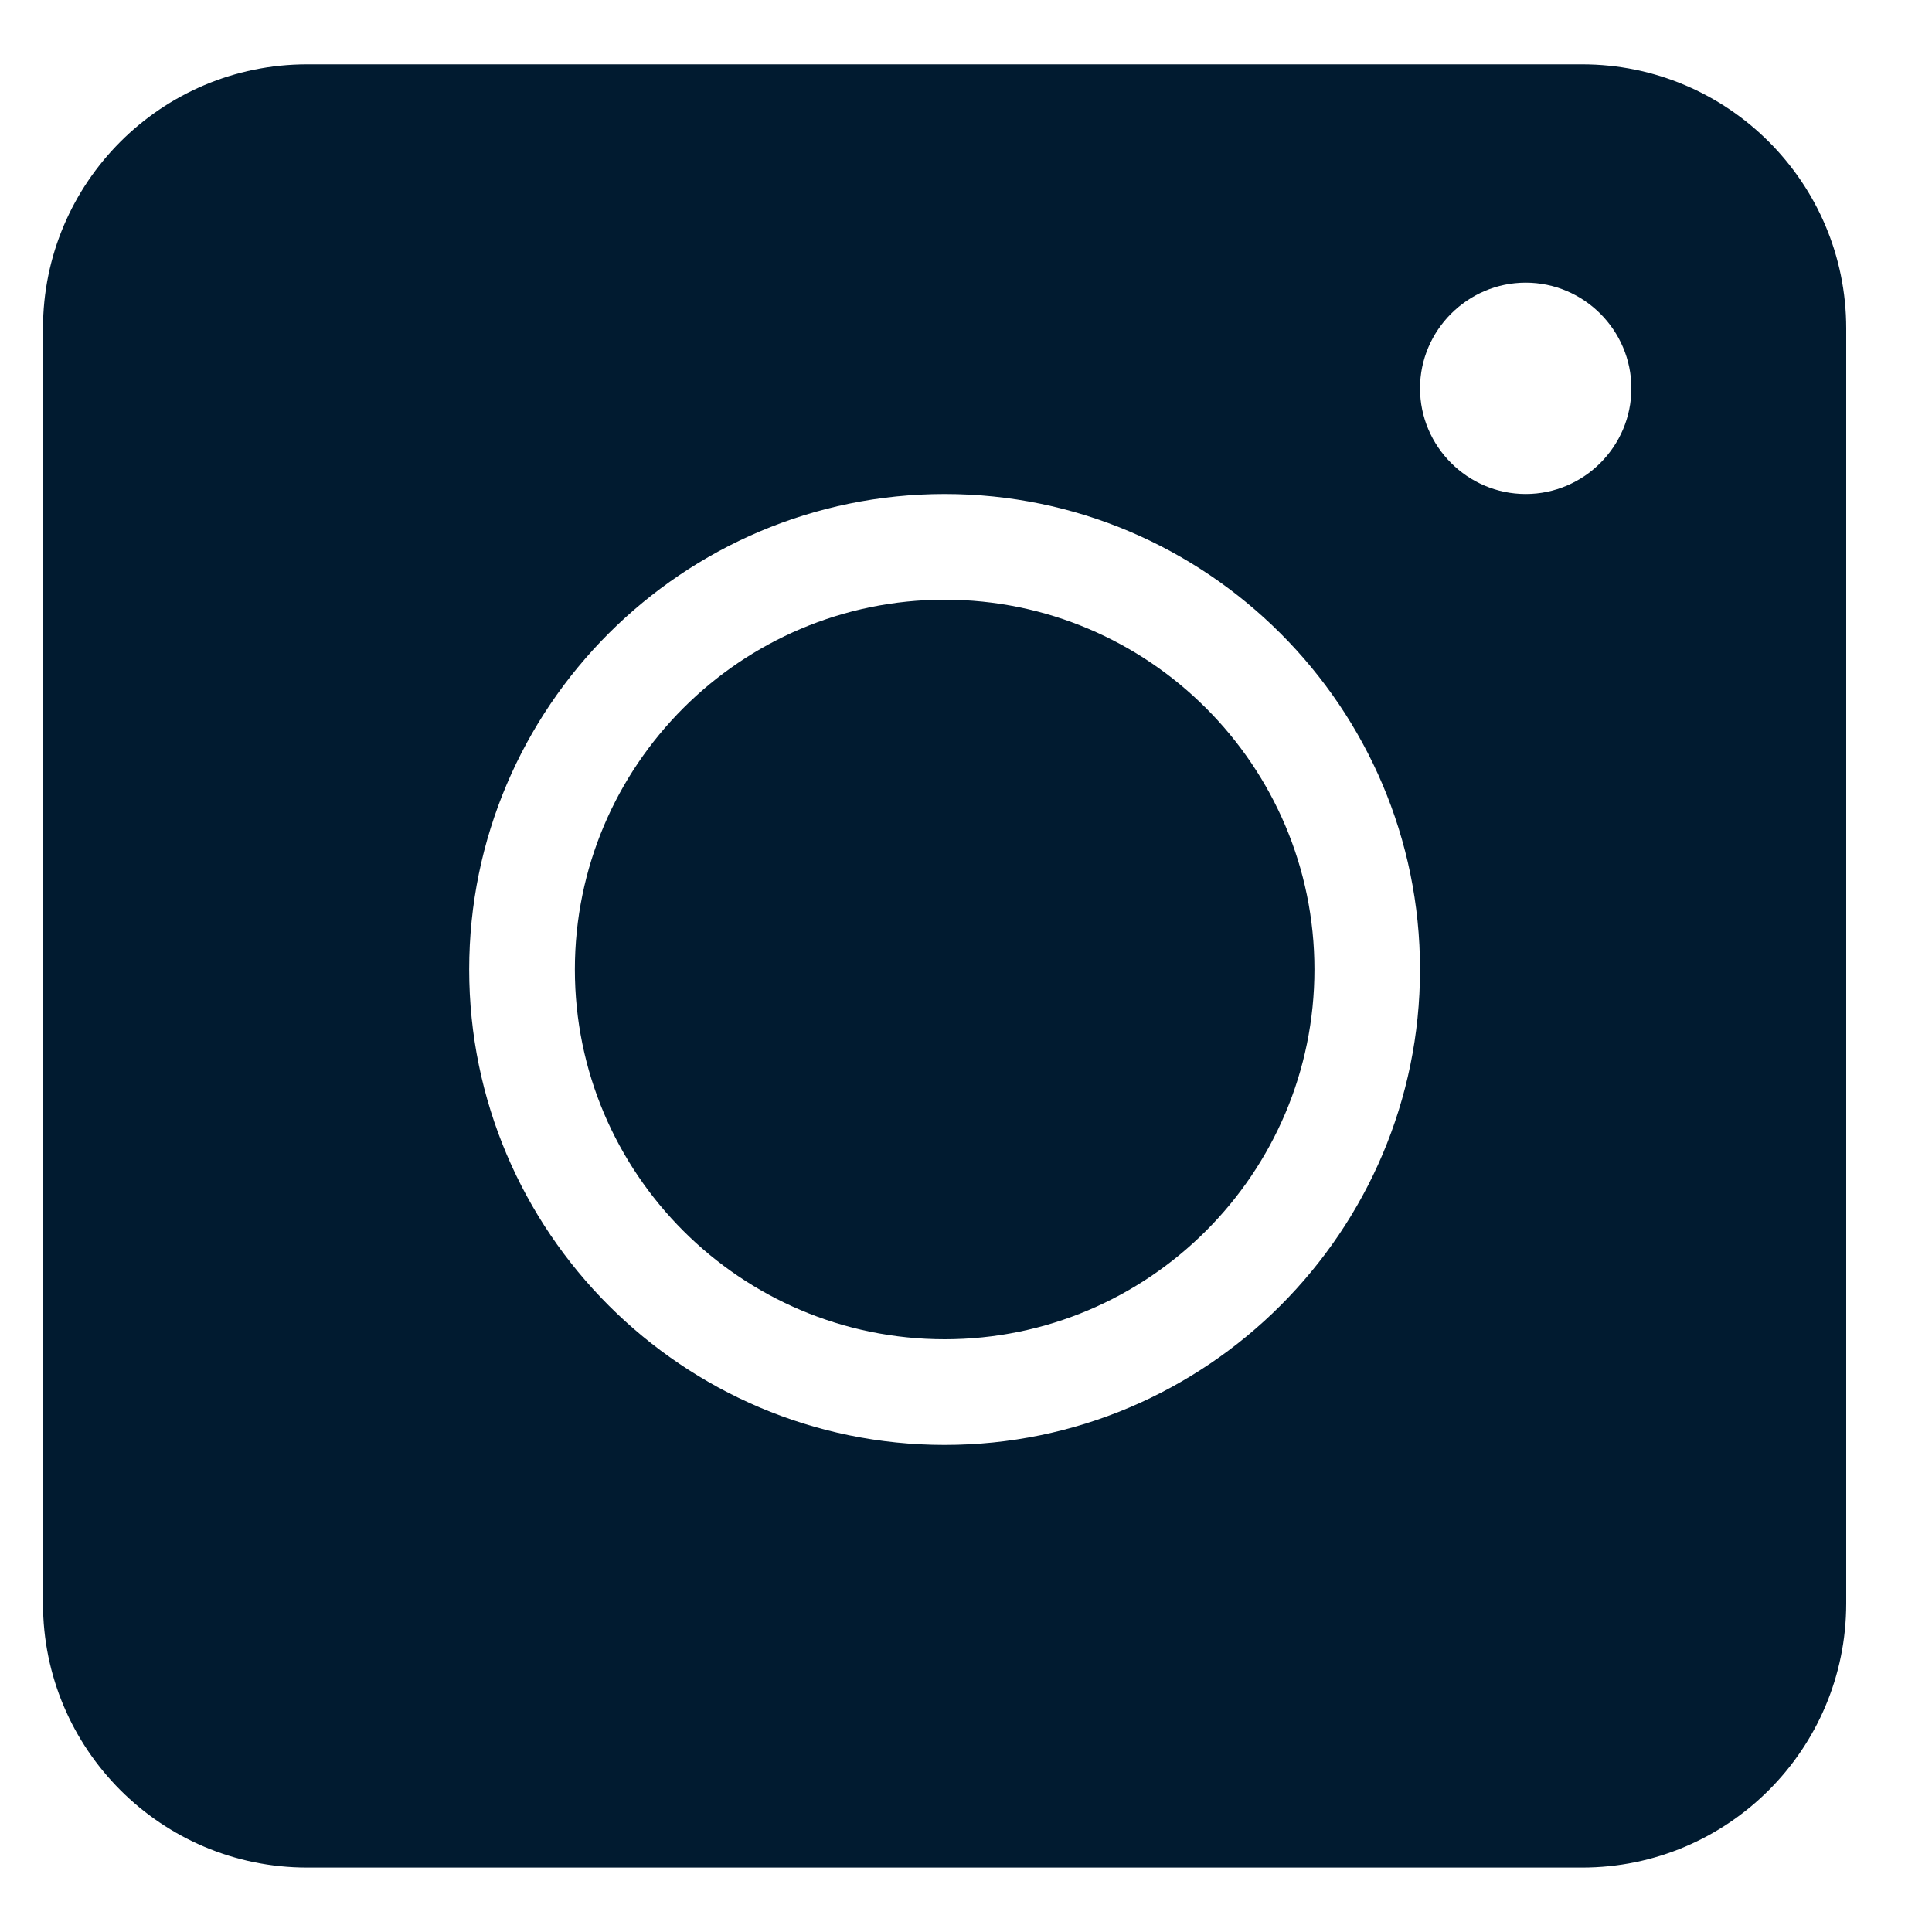 <svg width="20" height="20" viewBox="0 0 20 20" fill="none" xmlns="http://www.w3.org/2000/svg">
<path d="M9.779 6.208C7.668 6.208 5.951 7.925 5.951 10.036C5.951 12.147 7.668 13.864 9.779 13.864C11.89 13.864 13.607 12.147 13.607 10.036C13.607 7.925 11.89 6.208 9.779 6.208ZM9.779 6.208C7.668 6.208 5.951 7.925 5.951 10.036C5.951 12.147 7.668 13.864 9.779 13.864C11.89 13.864 13.607 12.147 13.607 10.036C13.607 7.925 11.89 6.208 9.779 6.208ZM16.378 0.666H3.18C1.67 0.666 0.445 1.891 0.445 3.4V16.598C0.445 18.108 1.67 19.333 3.18 19.333H16.378C17.887 19.333 19.112 18.108 19.112 16.598V3.4C19.112 1.891 17.887 0.666 16.378 0.666ZM9.779 14.958C7.066 14.958 4.857 12.748 4.857 10.036C4.857 7.323 7.066 5.114 9.779 5.114C12.491 5.114 14.7 7.323 14.7 10.036C14.7 12.748 12.491 14.958 9.779 14.958ZM15.794 5.114C15.193 5.114 14.7 4.622 14.7 4.02C14.7 3.419 15.193 2.926 15.794 2.926C16.396 2.926 16.888 3.419 16.888 4.02C16.888 4.622 16.396 5.114 15.794 5.114ZM9.779 6.208C7.668 6.208 5.951 7.925 5.951 10.036C5.951 12.147 7.668 13.864 9.779 13.864C11.89 13.864 13.607 12.147 13.607 10.036C13.607 7.925 11.89 6.208 9.779 6.208ZM9.779 6.208C7.668 6.208 5.951 7.925 5.951 10.036C5.951 12.147 7.668 13.864 9.779 13.864C11.89 13.864 13.607 12.147 13.607 10.036C13.607 7.925 11.89 6.208 9.779 6.208ZM9.779 6.208C7.668 6.208 5.951 7.925 5.951 10.036C5.951 12.147 7.668 13.864 9.779 13.864C11.89 13.864 13.607 12.147 13.607 10.036C13.607 7.925 11.89 6.208 9.779 6.208Z" fill="#011B30"/>
</svg>
